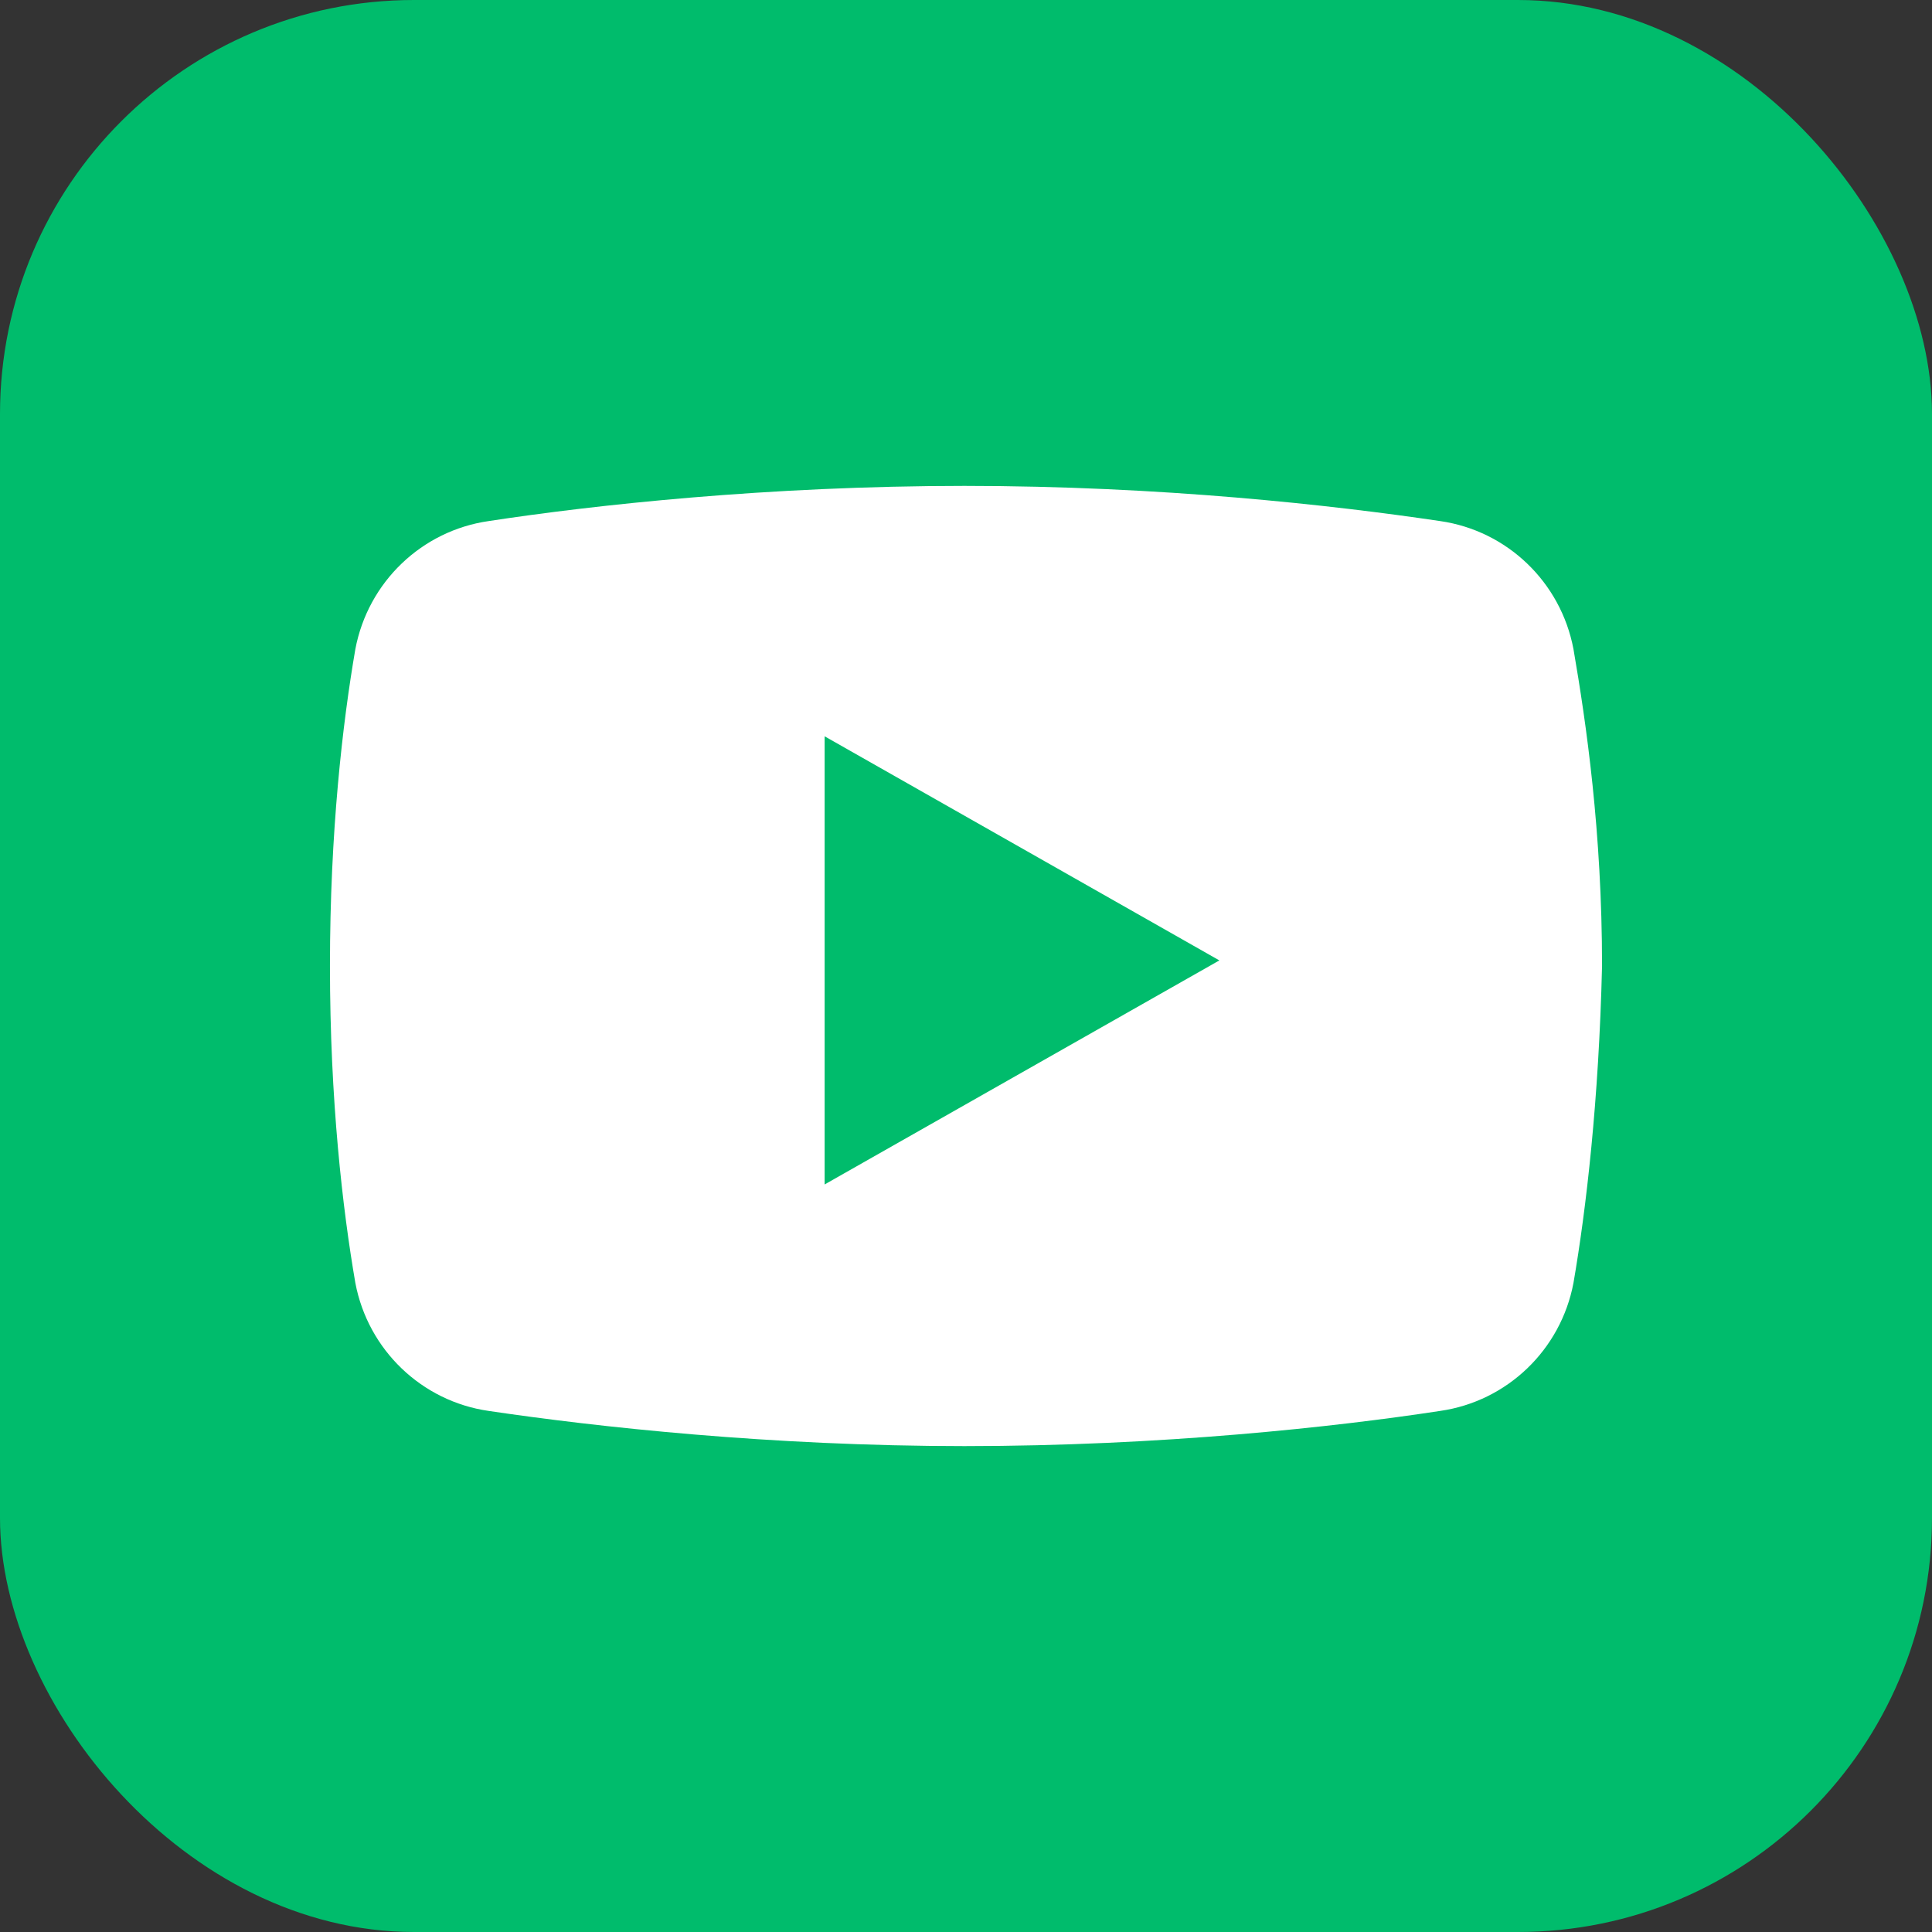 <svg width="28" height="28" viewBox="0 0 28 28" fill="none" xmlns="http://www.w3.org/2000/svg">
<rect x="0" y="0" width="28" height="28" fill="#333333" stroke="none"/>
<rect width="28" height="28" rx="6" fill="#00BC6C"/>
<path d="M22.804 18.593C22.62 19.567 21.839 20.309 20.873 20.448C19.356 20.68 16.828 20.958 13.977 20.958C11.173 20.958 8.644 20.68 7.081 20.448C6.115 20.309 5.334 19.567 5.15 18.593C4.966 17.526 4.782 15.948 4.782 14C4.782 12.052 4.966 10.475 5.15 9.408C5.334 8.433 6.115 7.691 7.081 7.552C8.598 7.32 11.127 7.042 13.977 7.042C16.828 7.042 19.31 7.32 20.873 7.552C21.839 7.691 22.62 8.433 22.804 9.408C22.988 10.475 23.218 12.052 23.218 14C23.172 15.948 22.988 17.526 22.804 18.593Z" fill="white"/>
<path d="M11.951 17.166V10.671L17.672 13.919L11.951 17.166Z" fill="#00BC6C"/>
</svg>
